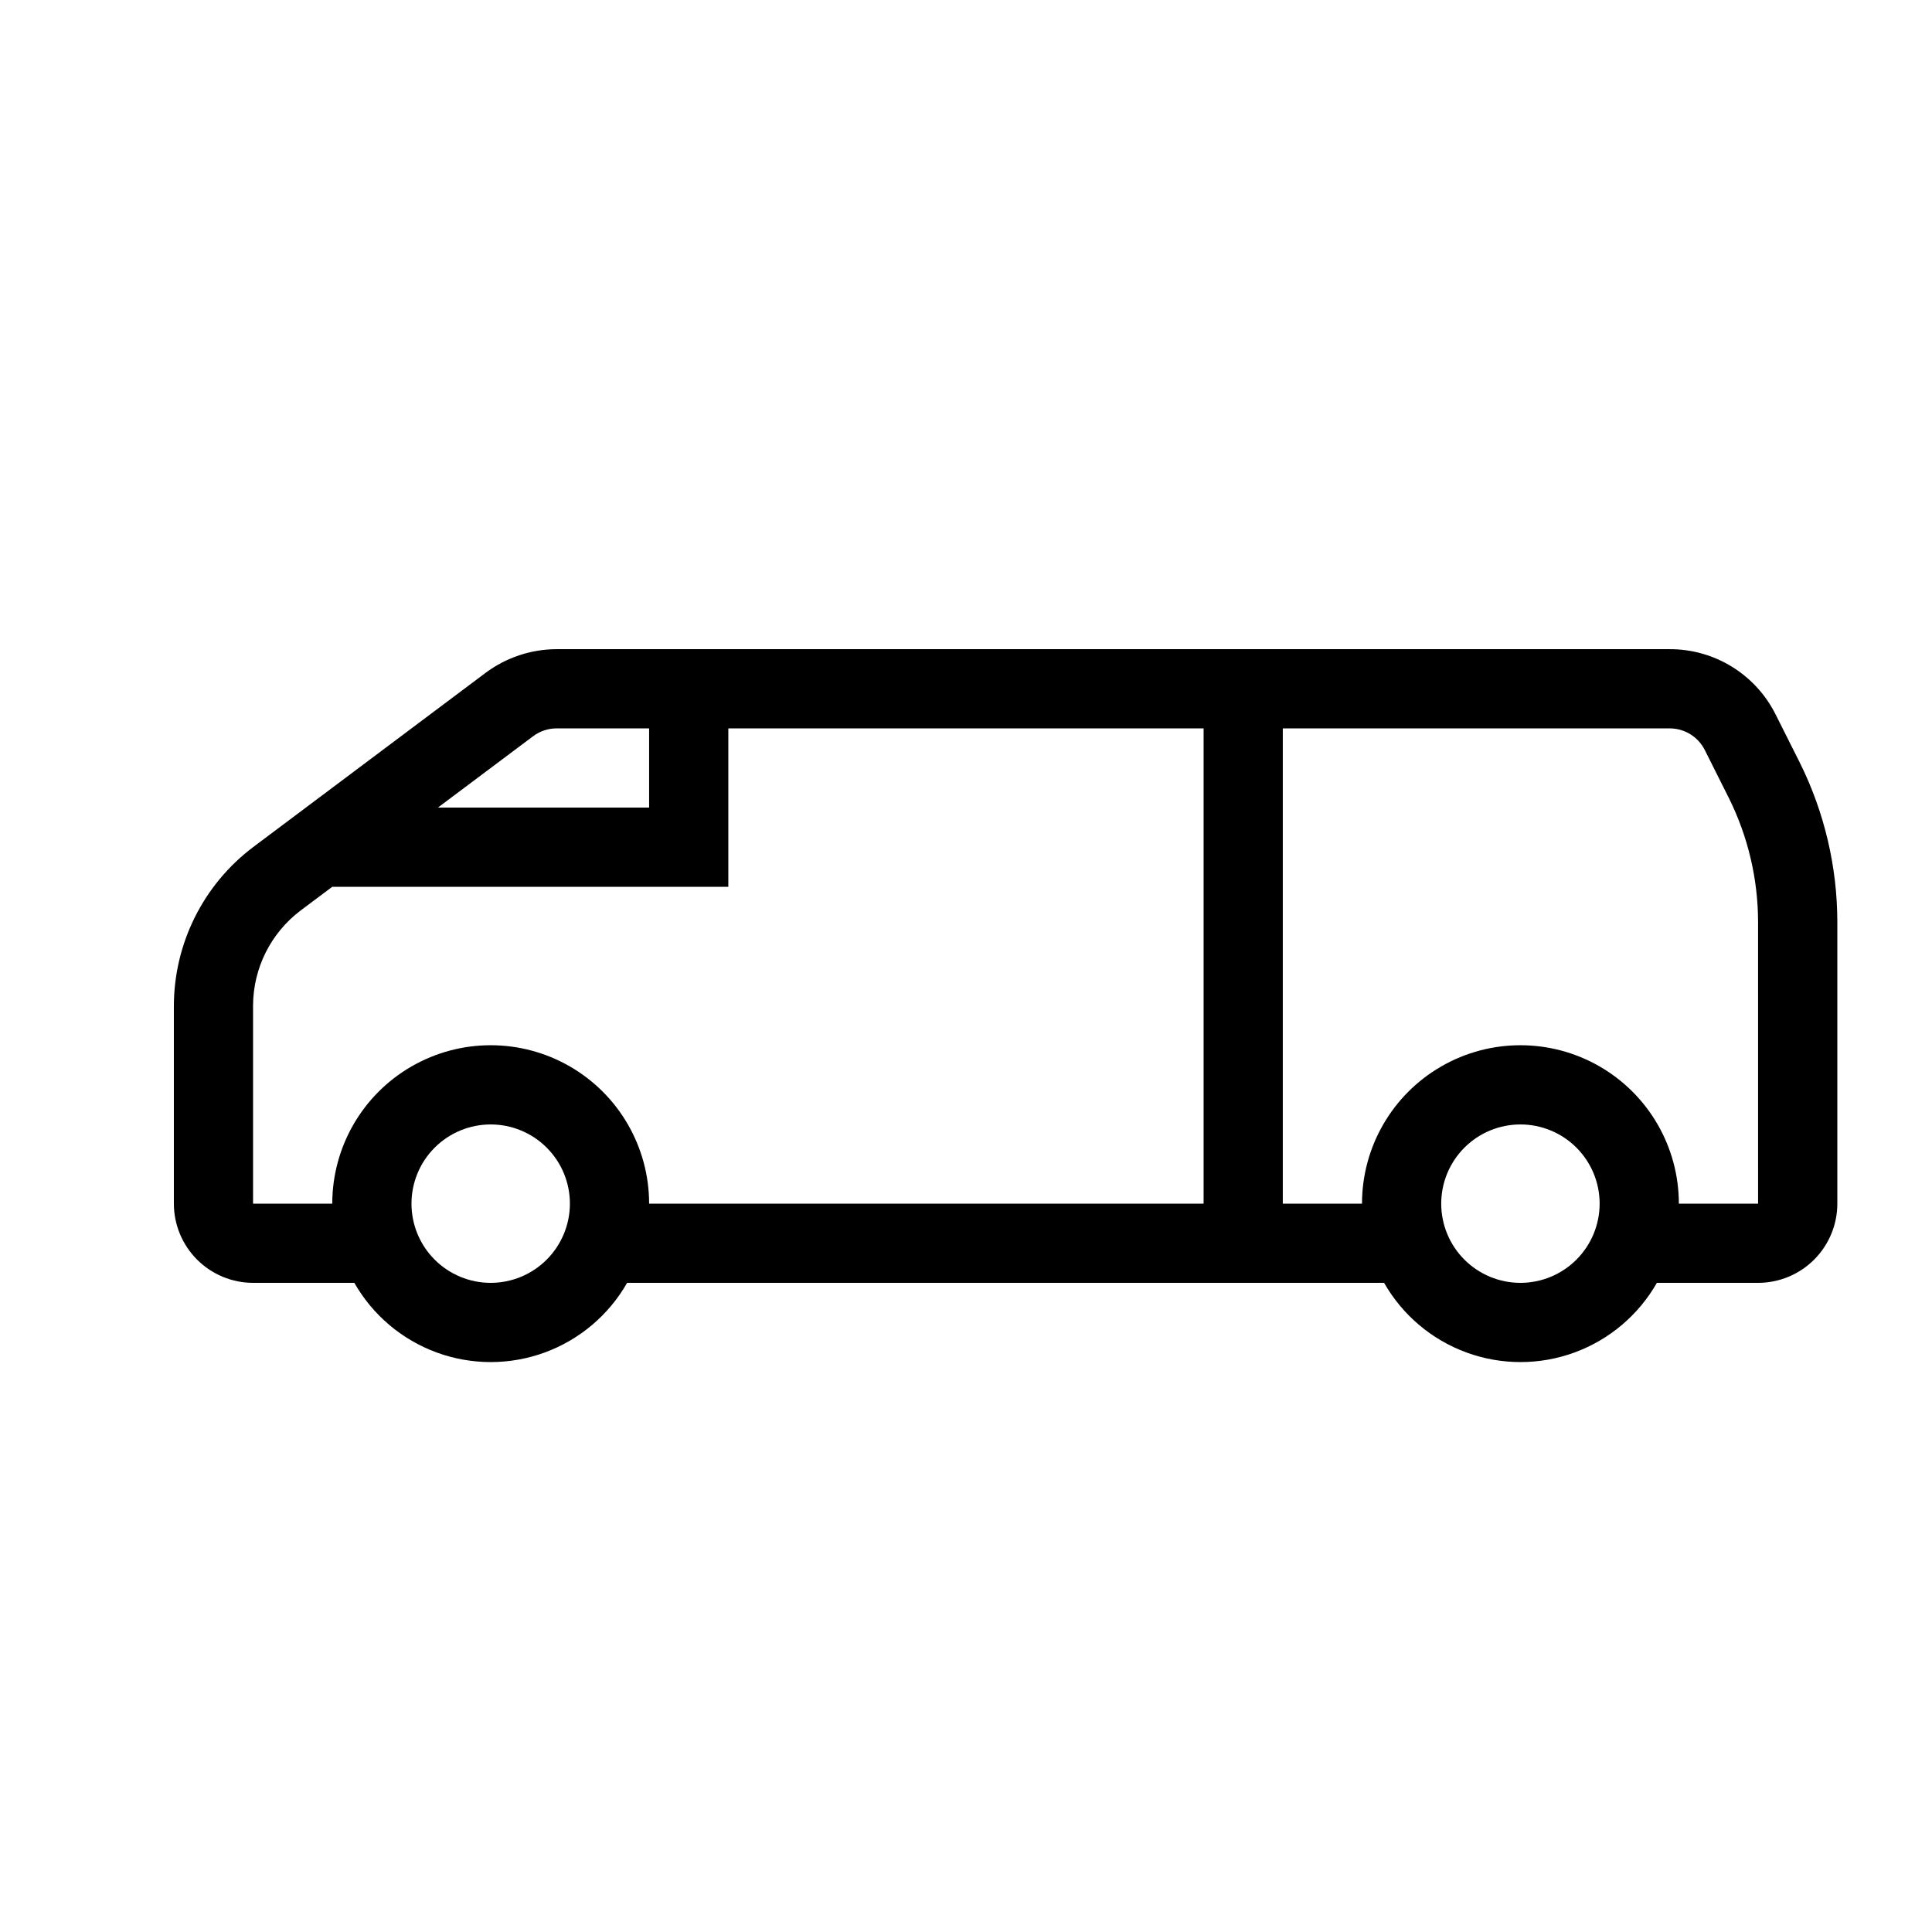 <?xml version="1.0" encoding="UTF-8"?>
<!-- The Best Svg Icon site in the world: iconSvg.co, Visit us! https://iconsvg.co -->
<svg fill="#000000" width="800px" height="800px" version="1.1" viewBox="144 144 512 512" xmlns="http://www.w3.org/2000/svg">
 <path d="m614.61 333.45c-2.594-5.246-6.609-9.66-11.59-12.738-4.981-3.078-10.723-4.699-16.578-4.676h-294.91c-6.809 0.012-13.43 2.223-18.879 6.301l-61.602 46.18c-13.164 9.949-20.922 25.48-20.973 41.984v52.48c0.004 5.562 2.219 10.898 6.156 14.836 3.934 3.934 9.27 6.148 14.836 6.152h26.832c4.871 8.543 12.609 15.082 21.844 18.461 9.234 3.379 19.367 3.379 28.598 0 9.234-3.379 16.973-9.918 21.848-18.461h200.61-0.004c4.875 8.543 12.613 15.082 21.848 18.461 9.234 3.379 19.363 3.379 28.598 0 9.234-3.379 16.973-9.918 21.844-18.461h26.832c5.566-0.004 10.902-2.219 14.84-6.152 3.934-3.938 6.148-9.273 6.152-14.836v-74.641c-0.02-14.668-3.43-29.133-9.961-42.262zm-329.36 5.68c1.809-1.363 4.012-2.102 6.273-2.102h24.5v20.992h-55.973zm-11.211 144.84c-5.566 0-10.906-2.211-14.844-6.148-3.938-3.934-6.148-9.273-6.148-14.84 0-5.57 2.211-10.91 6.148-14.844 3.938-3.938 9.277-6.148 14.844-6.148s10.906 2.211 14.844 6.148c3.938 3.934 6.148 9.273 6.148 14.844-0.008 5.562-2.219 10.898-6.156 14.836-3.934 3.934-9.27 6.148-14.836 6.152zm41.984-20.992v0.004c0-15-8.004-28.863-20.992-36.359-12.992-7.5-28.996-7.5-41.984 0-12.992 7.496-20.992 21.359-20.992 36.359h-20.992v-52.48c0.031-9.906 4.688-19.223 12.586-25.195l8.406-6.301v0.008h104.96v-41.984h125.95v125.95zm230.91 20.992h-0.004c-5.566 0-10.906-2.211-14.844-6.148-3.934-3.934-6.148-9.273-6.148-14.84 0-5.57 2.215-10.91 6.148-14.844 3.938-3.938 9.277-6.148 14.844-6.148 5.57 0 10.91 2.211 14.844 6.148 3.938 3.934 6.148 9.273 6.148 14.844-0.004 5.562-2.219 10.898-6.152 14.836-3.938 3.934-9.273 6.148-14.84 6.152zm62.977-20.992-20.996 0.004c0-15-8-28.863-20.992-36.359-12.988-7.5-28.992-7.5-41.984 0-12.988 7.496-20.992 21.359-20.992 36.359h-20.992v-125.95h102.48c3.988-0.023 7.633 2.234 9.391 5.812l6.336 12.629v-0.004c5.078 10.215 7.731 21.465 7.746 32.875z"/>
</svg>
